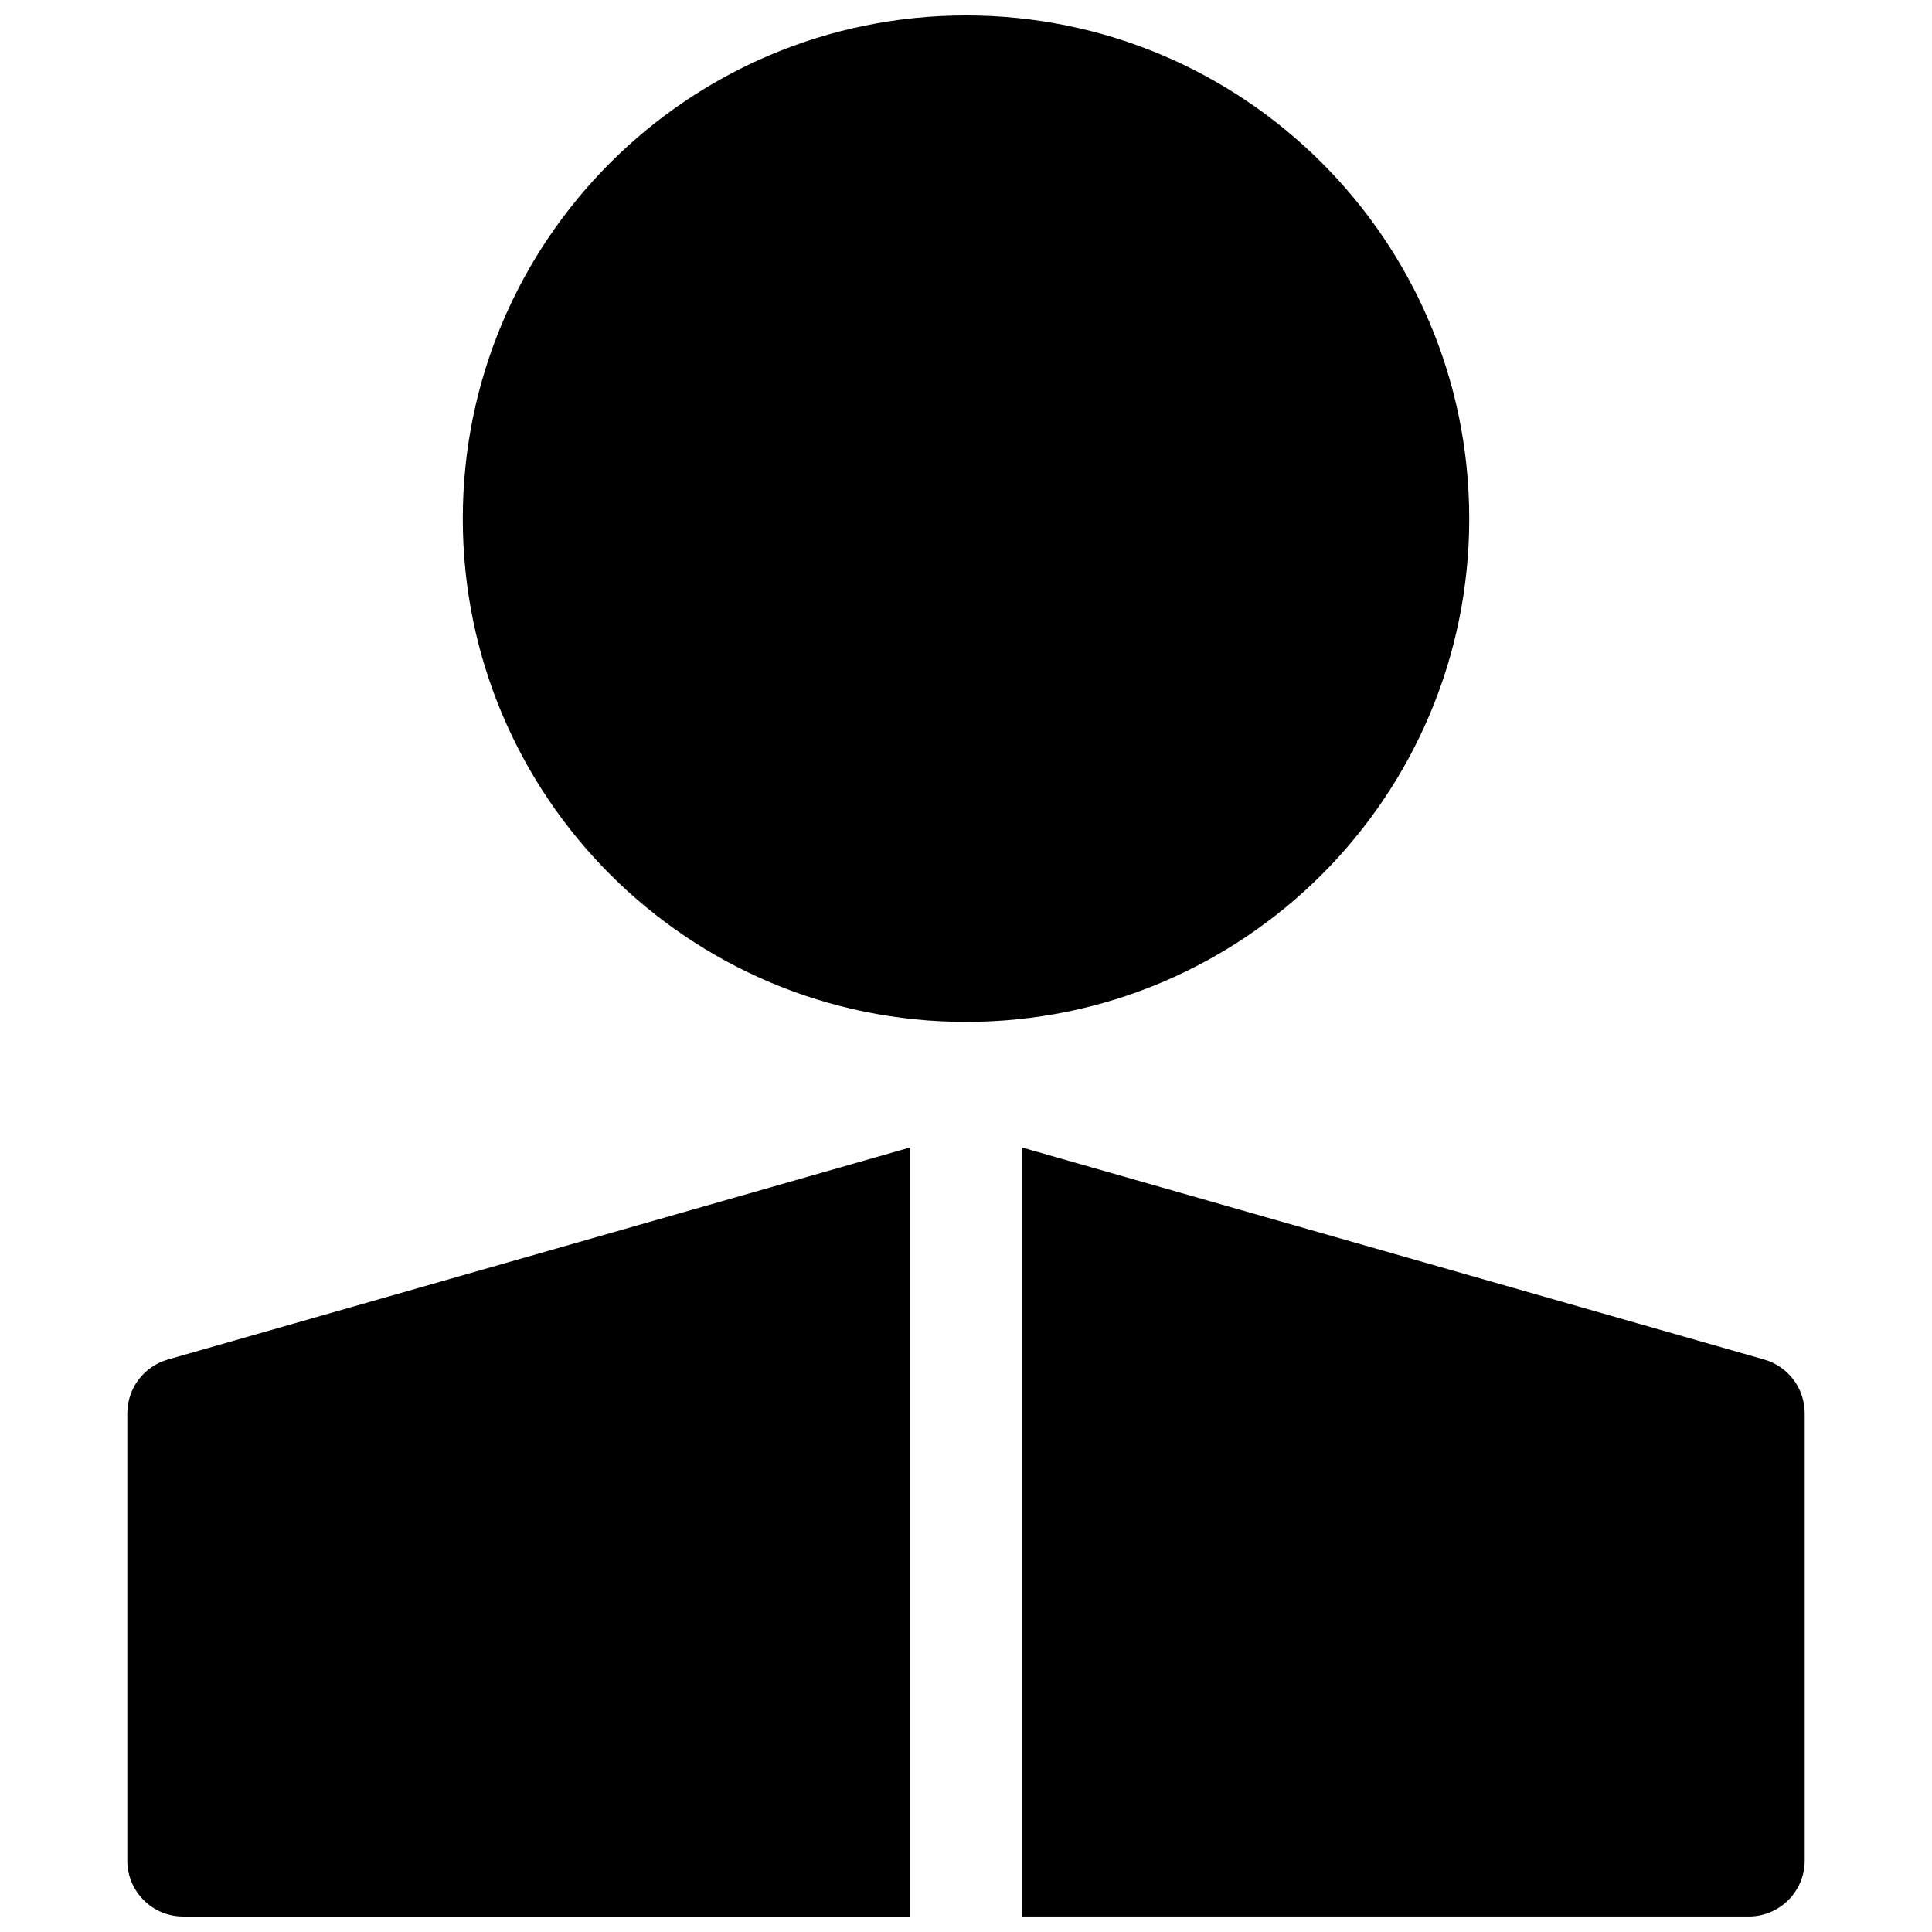 <?xml version="1.0" encoding="UTF-8"?>
<!-- Uploaded to: ICON Repo, www.svgrepo.com, Generator: ICON Repo Mixer Tools -->
<svg width="800px" height="800px" version="1.1" viewBox="144 144 512 512" xmlns="http://www.w3.org/2000/svg">
 <defs>
  <clipPath id="a">
   <path d="m177 148.09h446v503.81h-446z"/>
  </clipPath>
 </defs>
 <g clip-path="url(#a)">
  <path d="m414.82 448.09 196.7 56.199c6.363 1.82 10.746 7.633 10.746 14.25v118.54c0 8.184-6.633 14.816-14.816 14.816h-192.63zm-29.637 0v203.81h-192.63c-8.184 0-14.816-6.633-14.816-14.816v-118.54c0-6.617 4.387-12.43 10.746-14.25zm14.82-33.277c-73.656 0-133.36-59.707-133.36-133.36 0-73.656 59.707-133.36 133.36-133.36 73.652 0 133.36 59.707 133.36 133.36 0 73.652-59.707 133.36-133.36 133.36z"/>
 </g>
</svg>